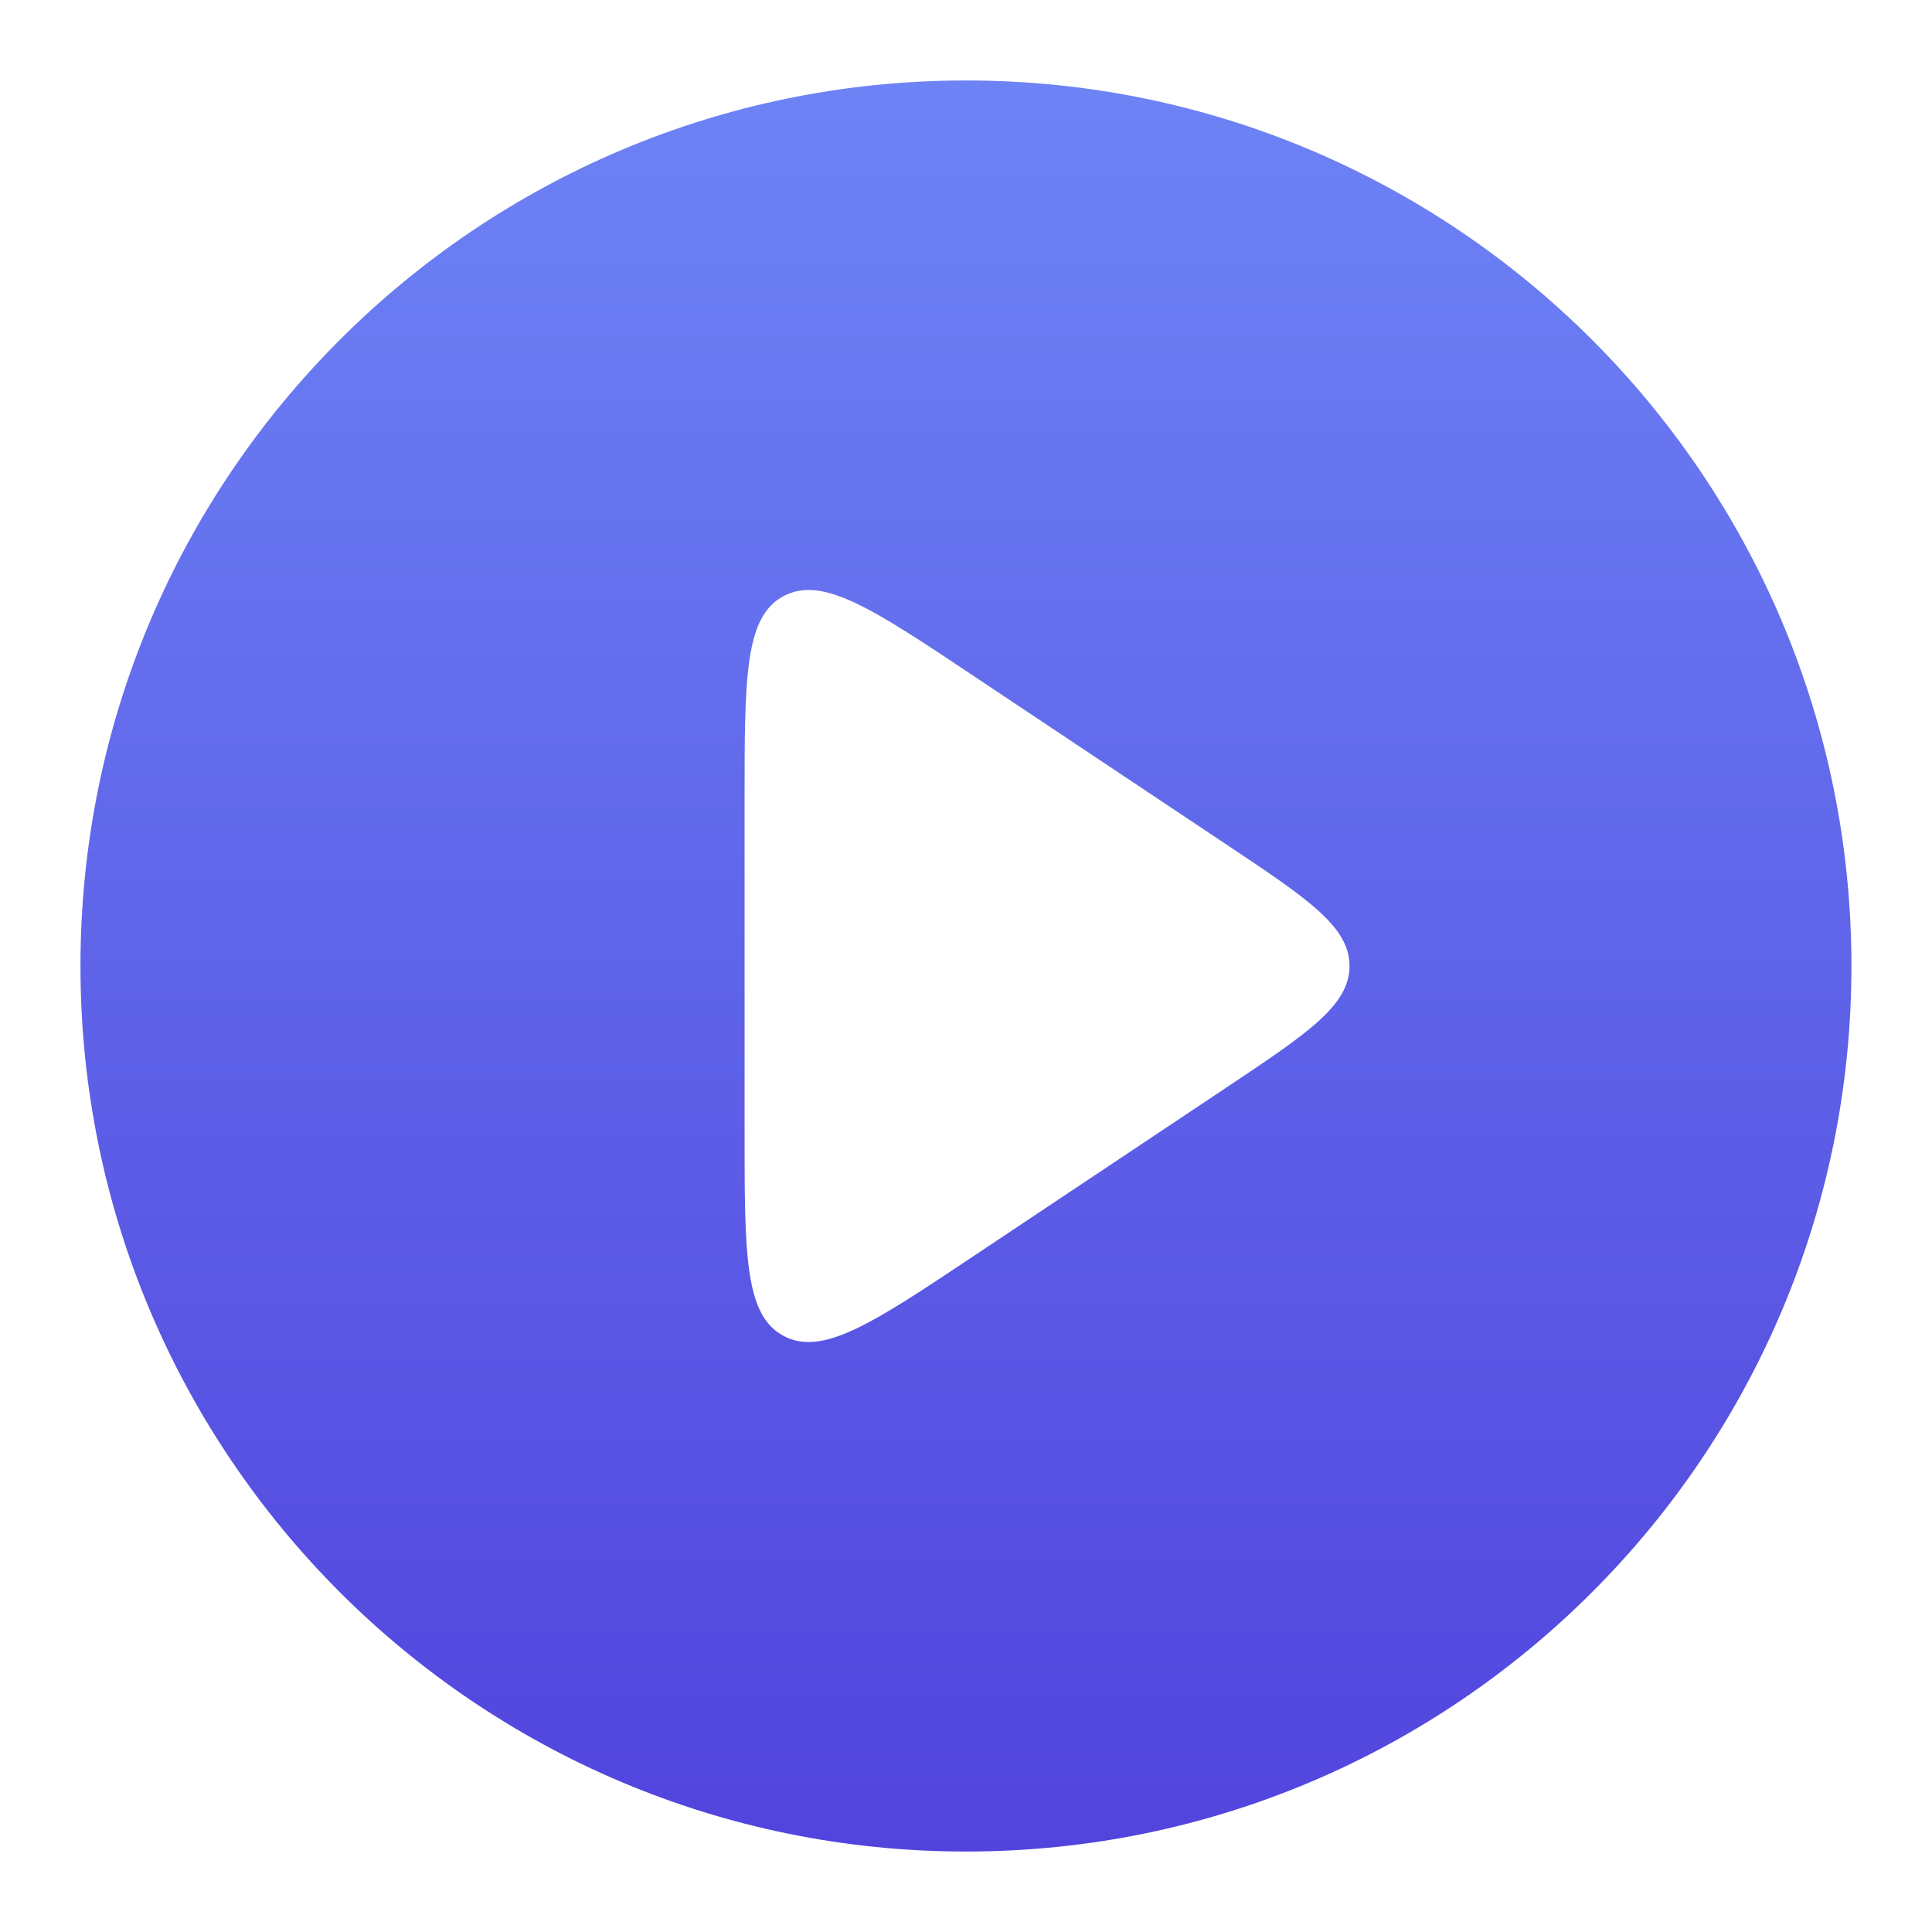 <svg width="20" height="20" viewBox="0 0 20 20" fill="none" xmlns="http://www.w3.org/2000/svg">
<path fill-rule="evenodd" clip-rule="evenodd" d="M10 19.167C15.062 19.167 19.166 15.063 19.166 10C19.166 4.937 15.062 0.833 10 0.833C4.937 0.833 0.833 4.937 0.833 10C0.833 15.063 4.937 19.167 10 19.167ZM13.97 10C13.97 9.591 13.539 9.304 12.676 8.729L10.083 7C9.038 6.303 8.515 5.955 8.111 6.171C7.708 6.386 7.708 7.015 7.708 8.271V11.729C7.708 12.985 7.708 13.614 8.111 13.829C8.515 14.045 9.038 13.697 10.083 13L12.676 11.271C13.539 10.696 13.97 10.409 13.97 10Z" fill="url(#paint0_linear_33299_12171)"/>
<defs>
<linearGradient id="paint0_linear_33299_12171" x1="10" y1="0.833" x2="10" y2="19.167" gradientUnits="userSpaceOnUse">
<stop stop-color="#6D83F5"/>
<stop offset="1" stop-color="#5144DD"/>
</linearGradient>
</defs>
</svg>
